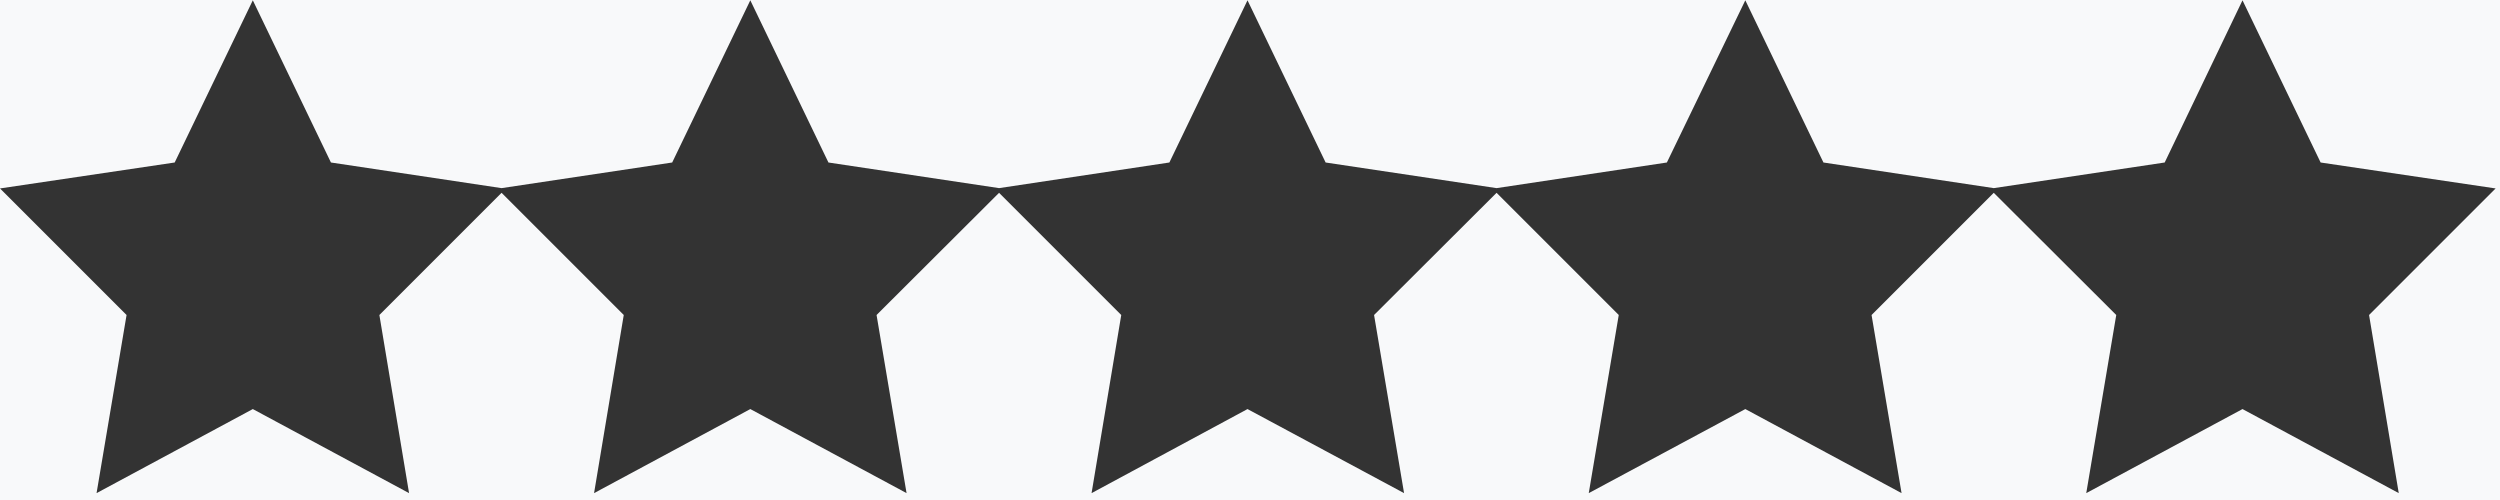 <svg xmlns="http://www.w3.org/2000/svg" viewBox="0 0 80 16"><rect x="0" y="0" width="80" height="16" fill="#333333" stroke="none"/><defs><style>.a{fill:#f8f9fa;}</style></defs><title>s-stars</title><polygon class="a" points="0 0 0 6.03 5.59 5.2 8.09 0.01 10.59 5.2 16.05 6.02 21.51 5.2 24.01 0.01 26.51 5.2 31.97 6.02 37.42 5.2 39.92 0.01 42.42 5.2 47.89 6.02 53.34 5.2 55.85 0.01 58.35 5.2 63.8 6.02 69.27 5.2 71.76 0.01 74.26 5.2 79.86 6.03 75.81 10.08 76.76 15.78 71.76 13.09 66.76 15.78 67.72 10.08 63.8 6.17 59.89 10.08 60.85 15.78 55.85 13.09 50.84 15.78 51.8 10.08 47.89 6.17 43.97 10.08 44.93 15.78 39.92 13.09 34.93 15.78 35.88 10.08 31.97 6.17 28.05 10.08 29.01 15.78 24.01 13.09 19.01 15.78 19.96 10.08 16.05 6.17 12.14 10.08 13.09 15.78 8.09 13.09 3.09 15.78 4.05 10.08 0 6.03 0 16 80 16 80 0 0 0"/></svg>